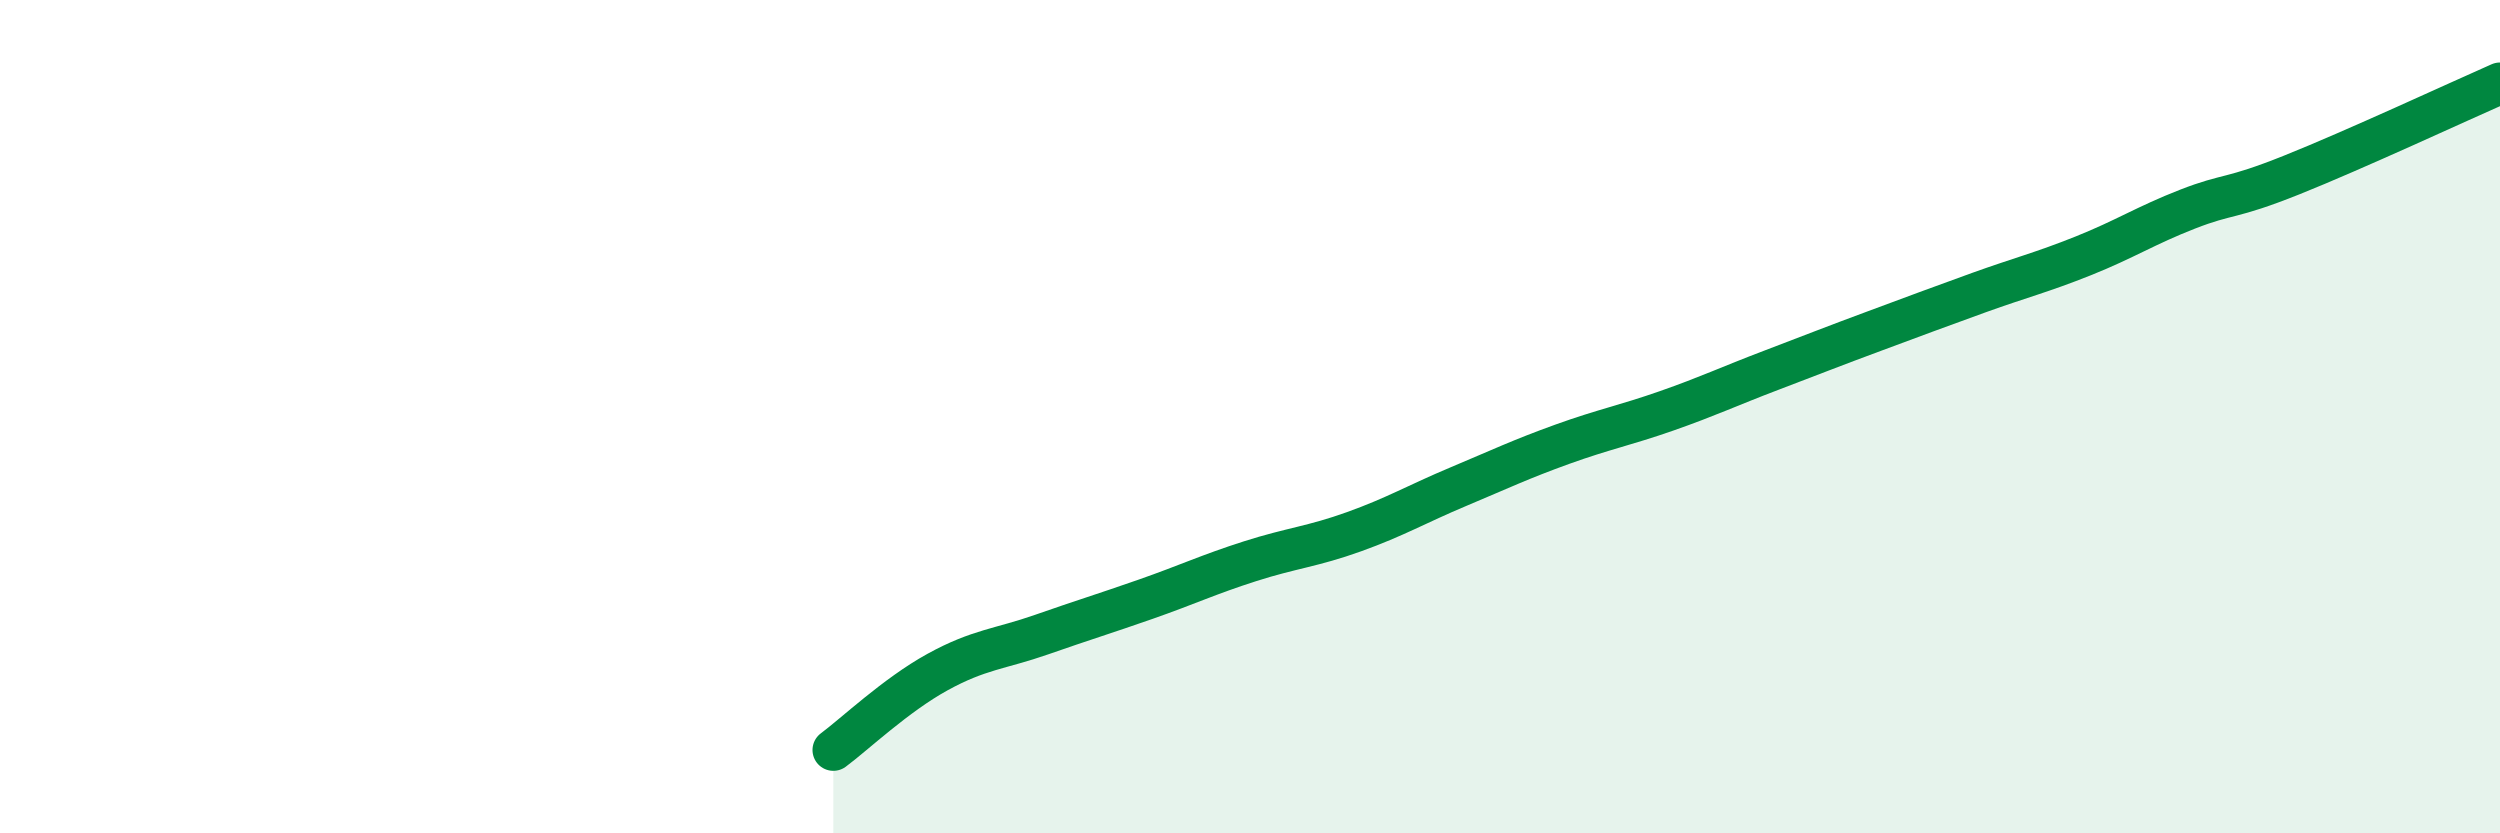 
    <svg width="60" height="20" viewBox="0 0 60 20" xmlns="http://www.w3.org/2000/svg">
      <path
        d="M 20,18 C 20.5,17.63 21.5,16.68 22.5,16.13 C 23.5,15.58 24,15.58 25,15.23 C 26,14.88 26.5,14.73 27.5,14.38 C 28.5,14.03 29,13.79 30,13.47 C 31,13.15 31.5,13.12 32.5,12.76 C 33.5,12.4 34,12.1 35,11.68 C 36,11.26 36.5,11.02 37.5,10.66 C 38.5,10.3 39,10.21 40,9.86 C 41,9.51 41.5,9.27 42.5,8.89 C 43.5,8.51 44,8.31 45,7.94 C 46,7.57 46.5,7.38 47.5,7.02 C 48.5,6.66 49,6.54 50,6.14 C 51,5.74 51.5,5.41 52.5,5.02 C 53.5,4.63 53.5,4.8 55,4.2 C 56.5,3.6 59,2.44 60,2L60 20L20 20Z"
        fill="#008740"
        opacity="0.1"
        stroke-linecap="round"
        stroke-linejoin="round"
      />
      <path
        d="M 20,18 C 20.5,17.63 21.5,16.68 22.5,16.13 C 23.5,15.58 24,15.58 25,15.23 C 26,14.88 26.5,14.73 27.5,14.38 C 28.5,14.03 29,13.79 30,13.47 C 31,13.15 31.5,13.12 32.5,12.76 C 33.5,12.4 34,12.1 35,11.68 C 36,11.26 36.5,11.02 37.5,10.66 C 38.5,10.3 39,10.21 40,9.86 C 41,9.51 41.5,9.27 42.5,8.89 C 43.5,8.51 44,8.31 45,7.94 C 46,7.57 46.5,7.38 47.5,7.02 C 48.5,6.66 49,6.54 50,6.14 C 51,5.74 51.5,5.41 52.5,5.02 C 53.5,4.63 53.5,4.8 55,4.2 C 56.5,3.6 59,2.44 60,2"
        stroke="#008740"
        stroke-width="1"
        fill="none"
        stroke-linecap="round"
        stroke-linejoin="round"
      />
    </svg>
  